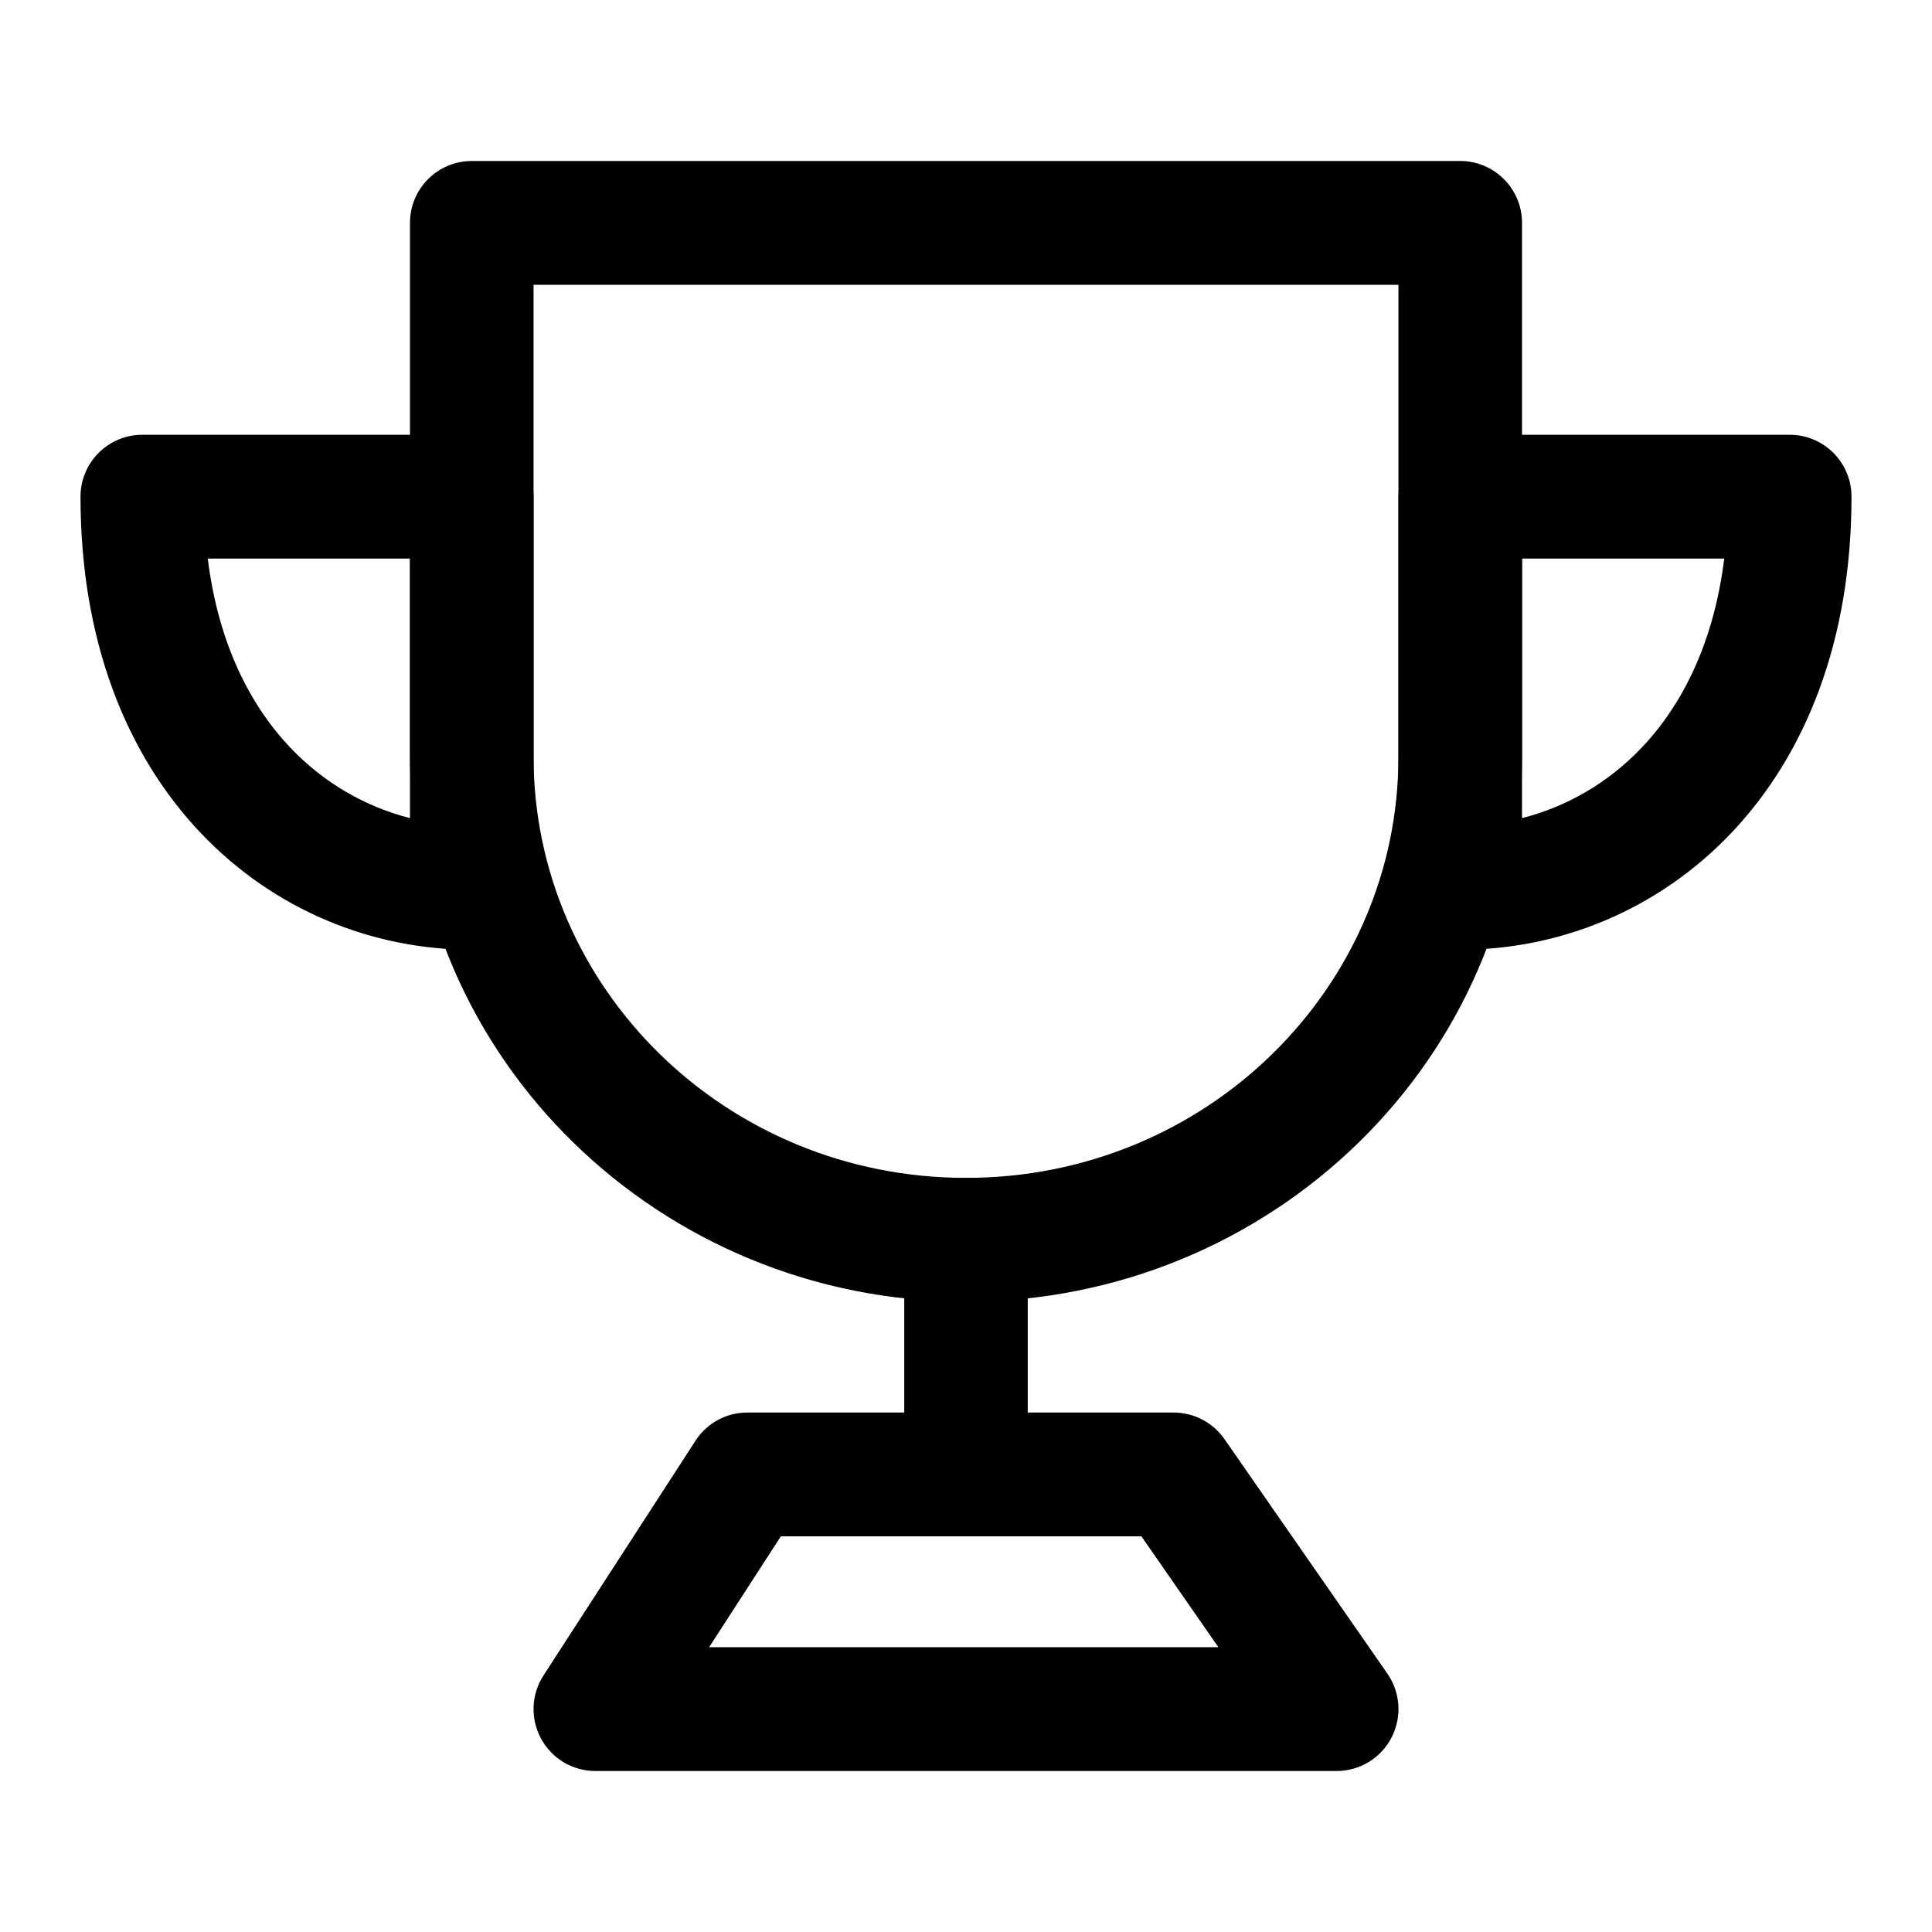 <svg xmlns="http://www.w3.org/2000/svg" width="24" height="24" viewBox="0 0 24 24" fill="none">
<path fill-rule="evenodd" clip-rule="evenodd" d="M5.093 2.769C5.093 2.344 5.437 2 5.86 2H18.14C18.563 2 18.907 2.344 18.907 2.769V9.399C18.907 13.157 15.796 16.17 12 16.17C8.204 16.17 5.093 13.157 5.093 9.399V2.769ZM6.628 3.538V9.399C6.628 12.271 9.015 14.632 12 14.632C14.985 14.632 17.372 12.271 17.372 9.399V3.538H6.628Z" fill="black"/>
<path fill-rule="evenodd" clip-rule="evenodd" d="M1 6.17C1 5.745 1.344 5.401 1.767 5.401H5.86C6.284 5.401 6.628 5.745 6.628 6.17V11.028C6.628 11.453 6.284 11.798 5.86 11.798C4.635 11.798 3.408 11.312 2.49 10.344C1.568 9.371 1 7.957 1 6.17ZM2.581 6.939C2.711 7.989 3.105 8.758 3.603 9.284C4.026 9.73 4.544 10.023 5.093 10.163V6.939H2.581ZM17.372 6.17C17.372 5.745 17.716 5.401 18.14 5.401H22.233C22.656 5.401 23 5.745 23 6.17C23 7.957 22.432 9.371 21.51 10.344C20.592 11.312 19.365 11.798 18.14 11.798C17.716 11.798 17.372 11.453 17.372 11.028V6.17ZM18.907 6.939V10.163C19.456 10.023 19.974 9.73 20.397 9.284C20.895 8.758 21.289 7.989 21.419 6.939H18.907Z" fill="black"/>
<path fill-rule="evenodd" clip-rule="evenodd" d="M12 14.632C12.424 14.632 12.767 14.976 12.767 15.401V18.316C12.767 18.741 12.424 19.085 12 19.085C11.576 19.085 11.233 18.741 11.233 18.316V15.401C11.233 14.976 11.576 14.632 12 14.632Z" fill="black"/>
<path fill-rule="evenodd" clip-rule="evenodd" d="M8.64 17.897C8.781 17.678 9.023 17.547 9.283 17.547H14.58C14.831 17.547 15.066 17.67 15.21 17.876L17.235 20.791C17.398 21.026 17.417 21.333 17.285 21.587C17.153 21.841 16.89 22 16.605 22H7.395C7.114 22 6.855 21.846 6.721 21.598C6.587 21.35 6.598 21.049 6.752 20.812L8.64 17.897ZM9.7 19.085L8.809 20.462H15.135L14.179 19.085H9.7Z" fill="black"/>
</svg>